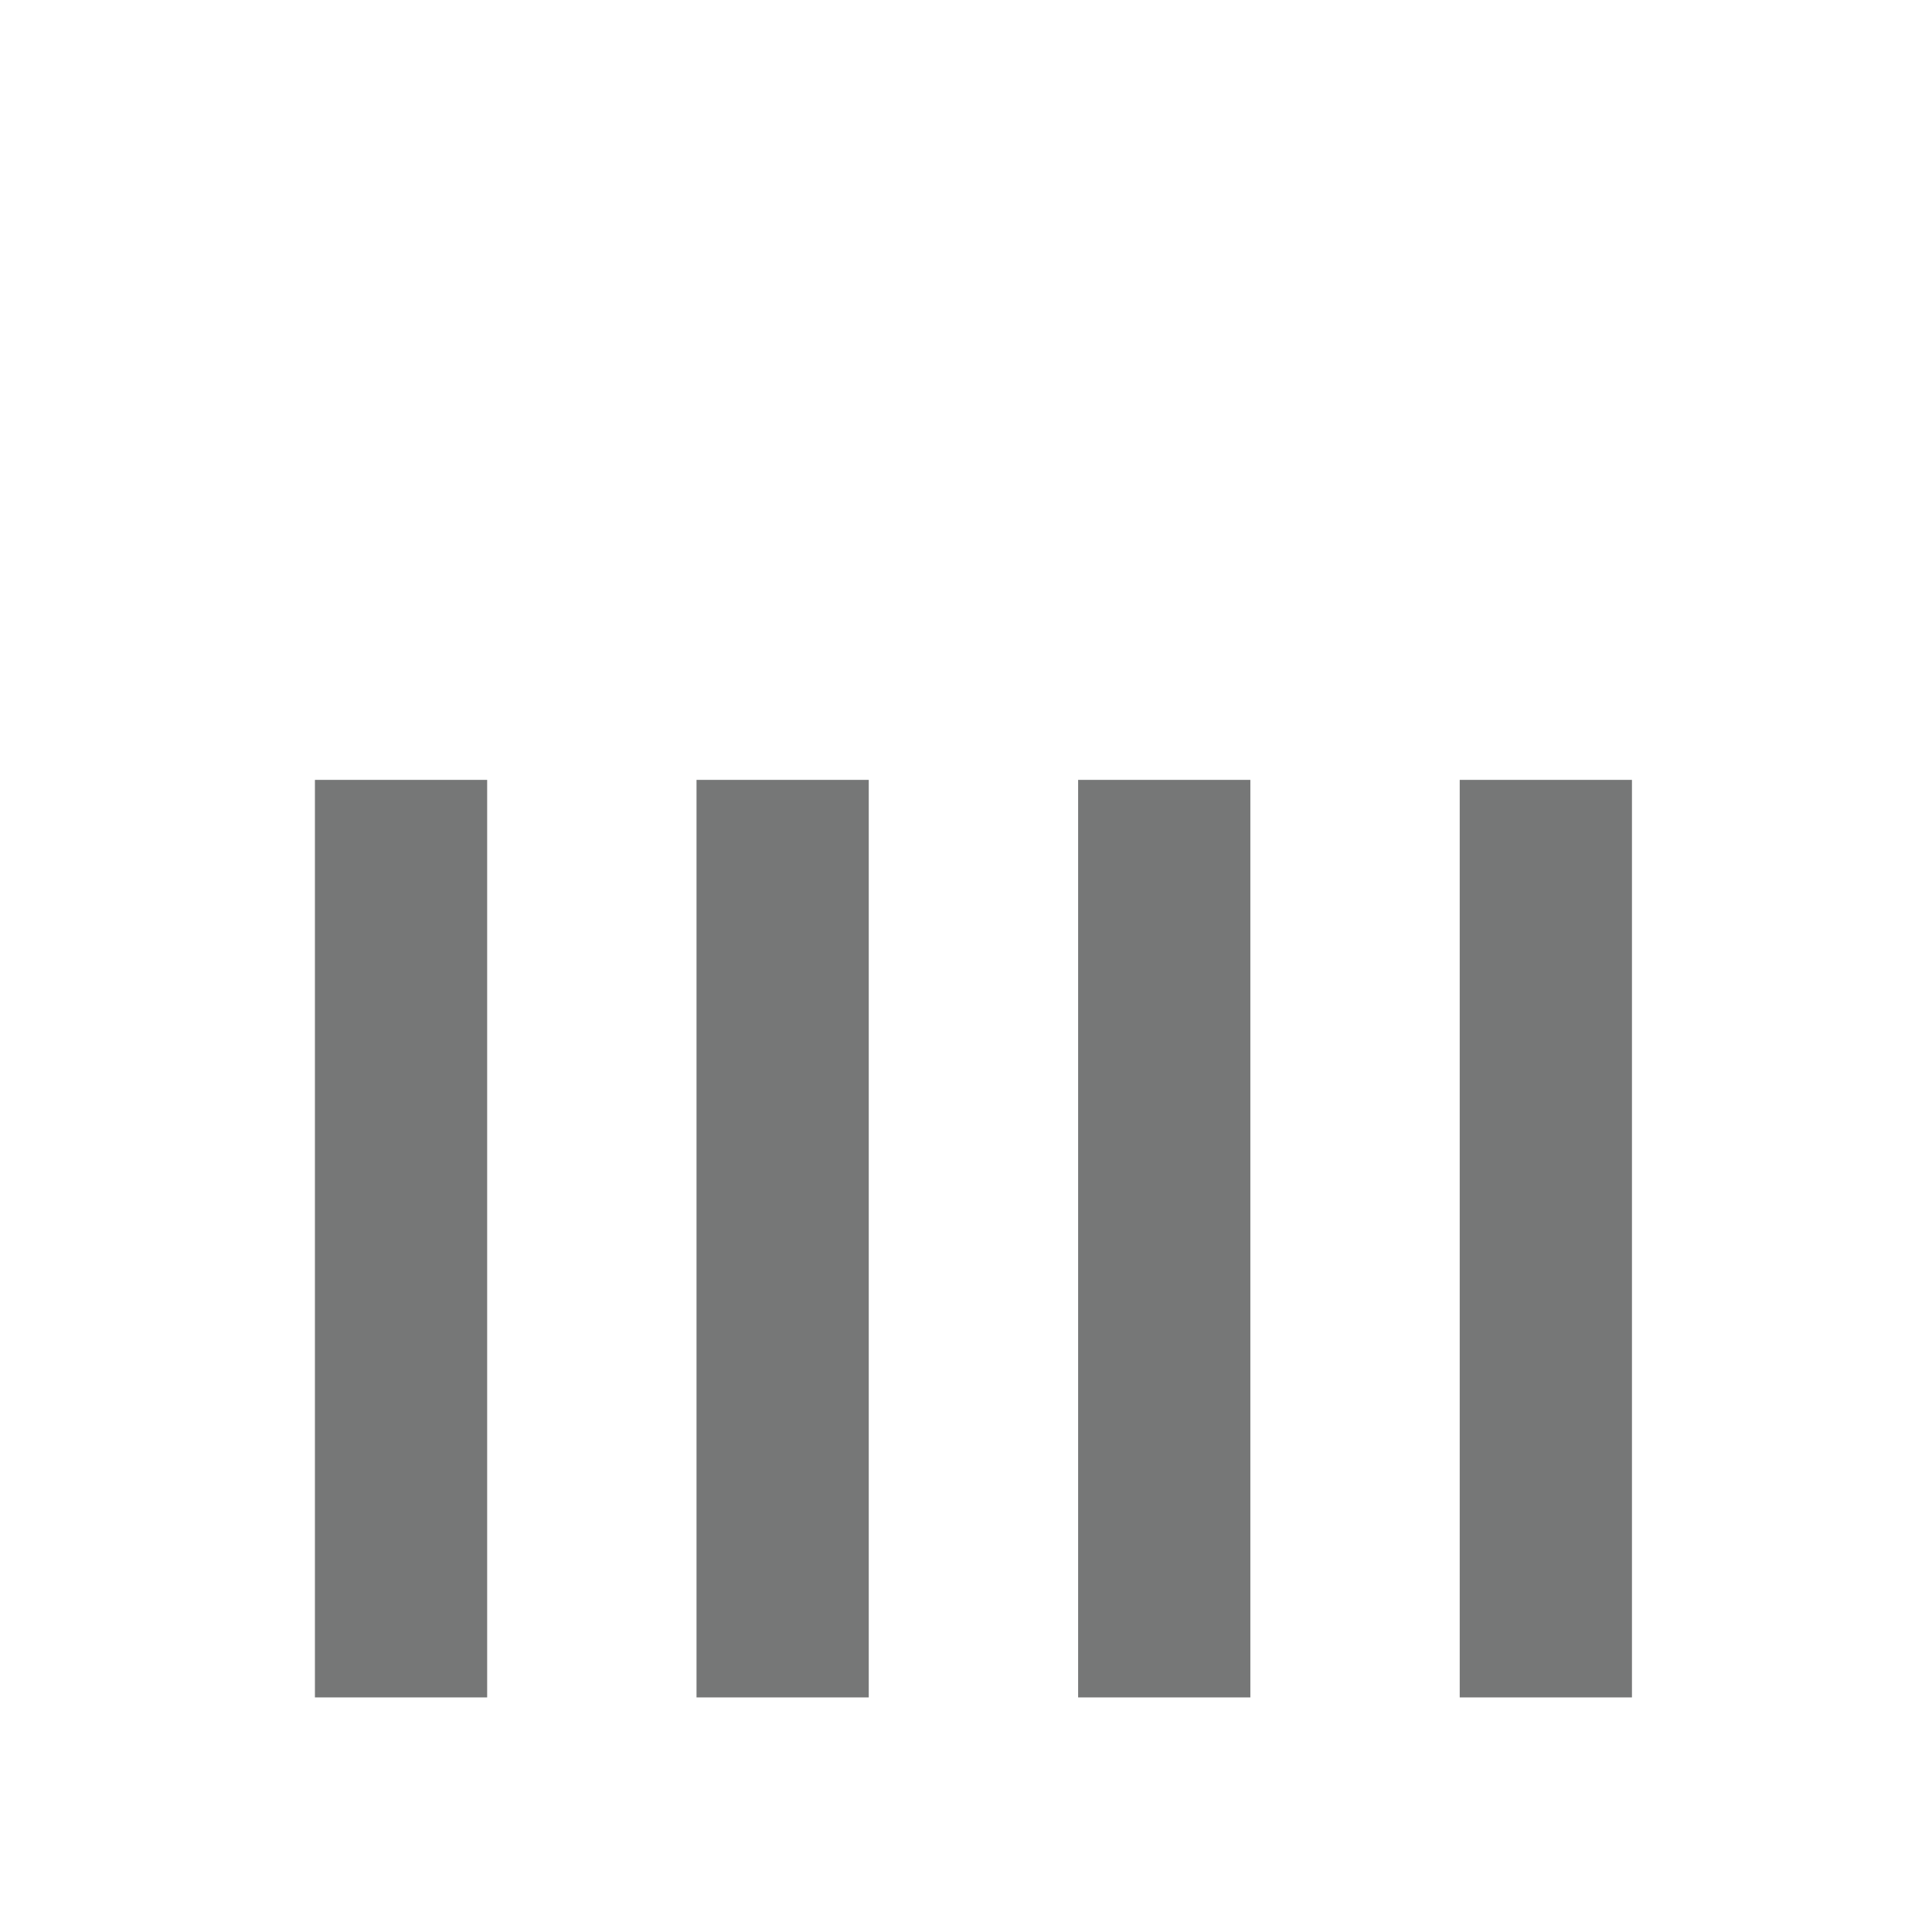 <?xml version="1.0" encoding="iso-8859-1"?>
<!-- Generator: Adobe Illustrator 19.1.0, SVG Export Plug-In . SVG Version: 6.00 Build 0)  -->
<!DOCTYPE svg PUBLIC "-//W3C//DTD SVG 1.1//EN" "http://www.w3.org/Graphics/SVG/1.1/DTD/svg11.dtd">
<svg version="1.1" xmlns="http://www.w3.org/2000/svg" xmlns:xlink="http://www.w3.org/1999/xlink" x="0px" y="0px"
	 viewBox="0 0 509.04 509.04" enable-background="new 0 0 509.04 509.04" xml:space="preserve">
<g id="Layer_6">
	<path fill="#767777" d="M128.355,447.234H82.976V205.48h45.379V447.234z M228.898,205.48h-45.379v241.754h45.379V205.48z
		 M329.441,205.48h-45.379v241.754h45.379V205.48z M429.984,205.48h-45.379v241.754h45.379V205.48z"/>
</g>
<g id="Layer_1">
</g>
</svg>
